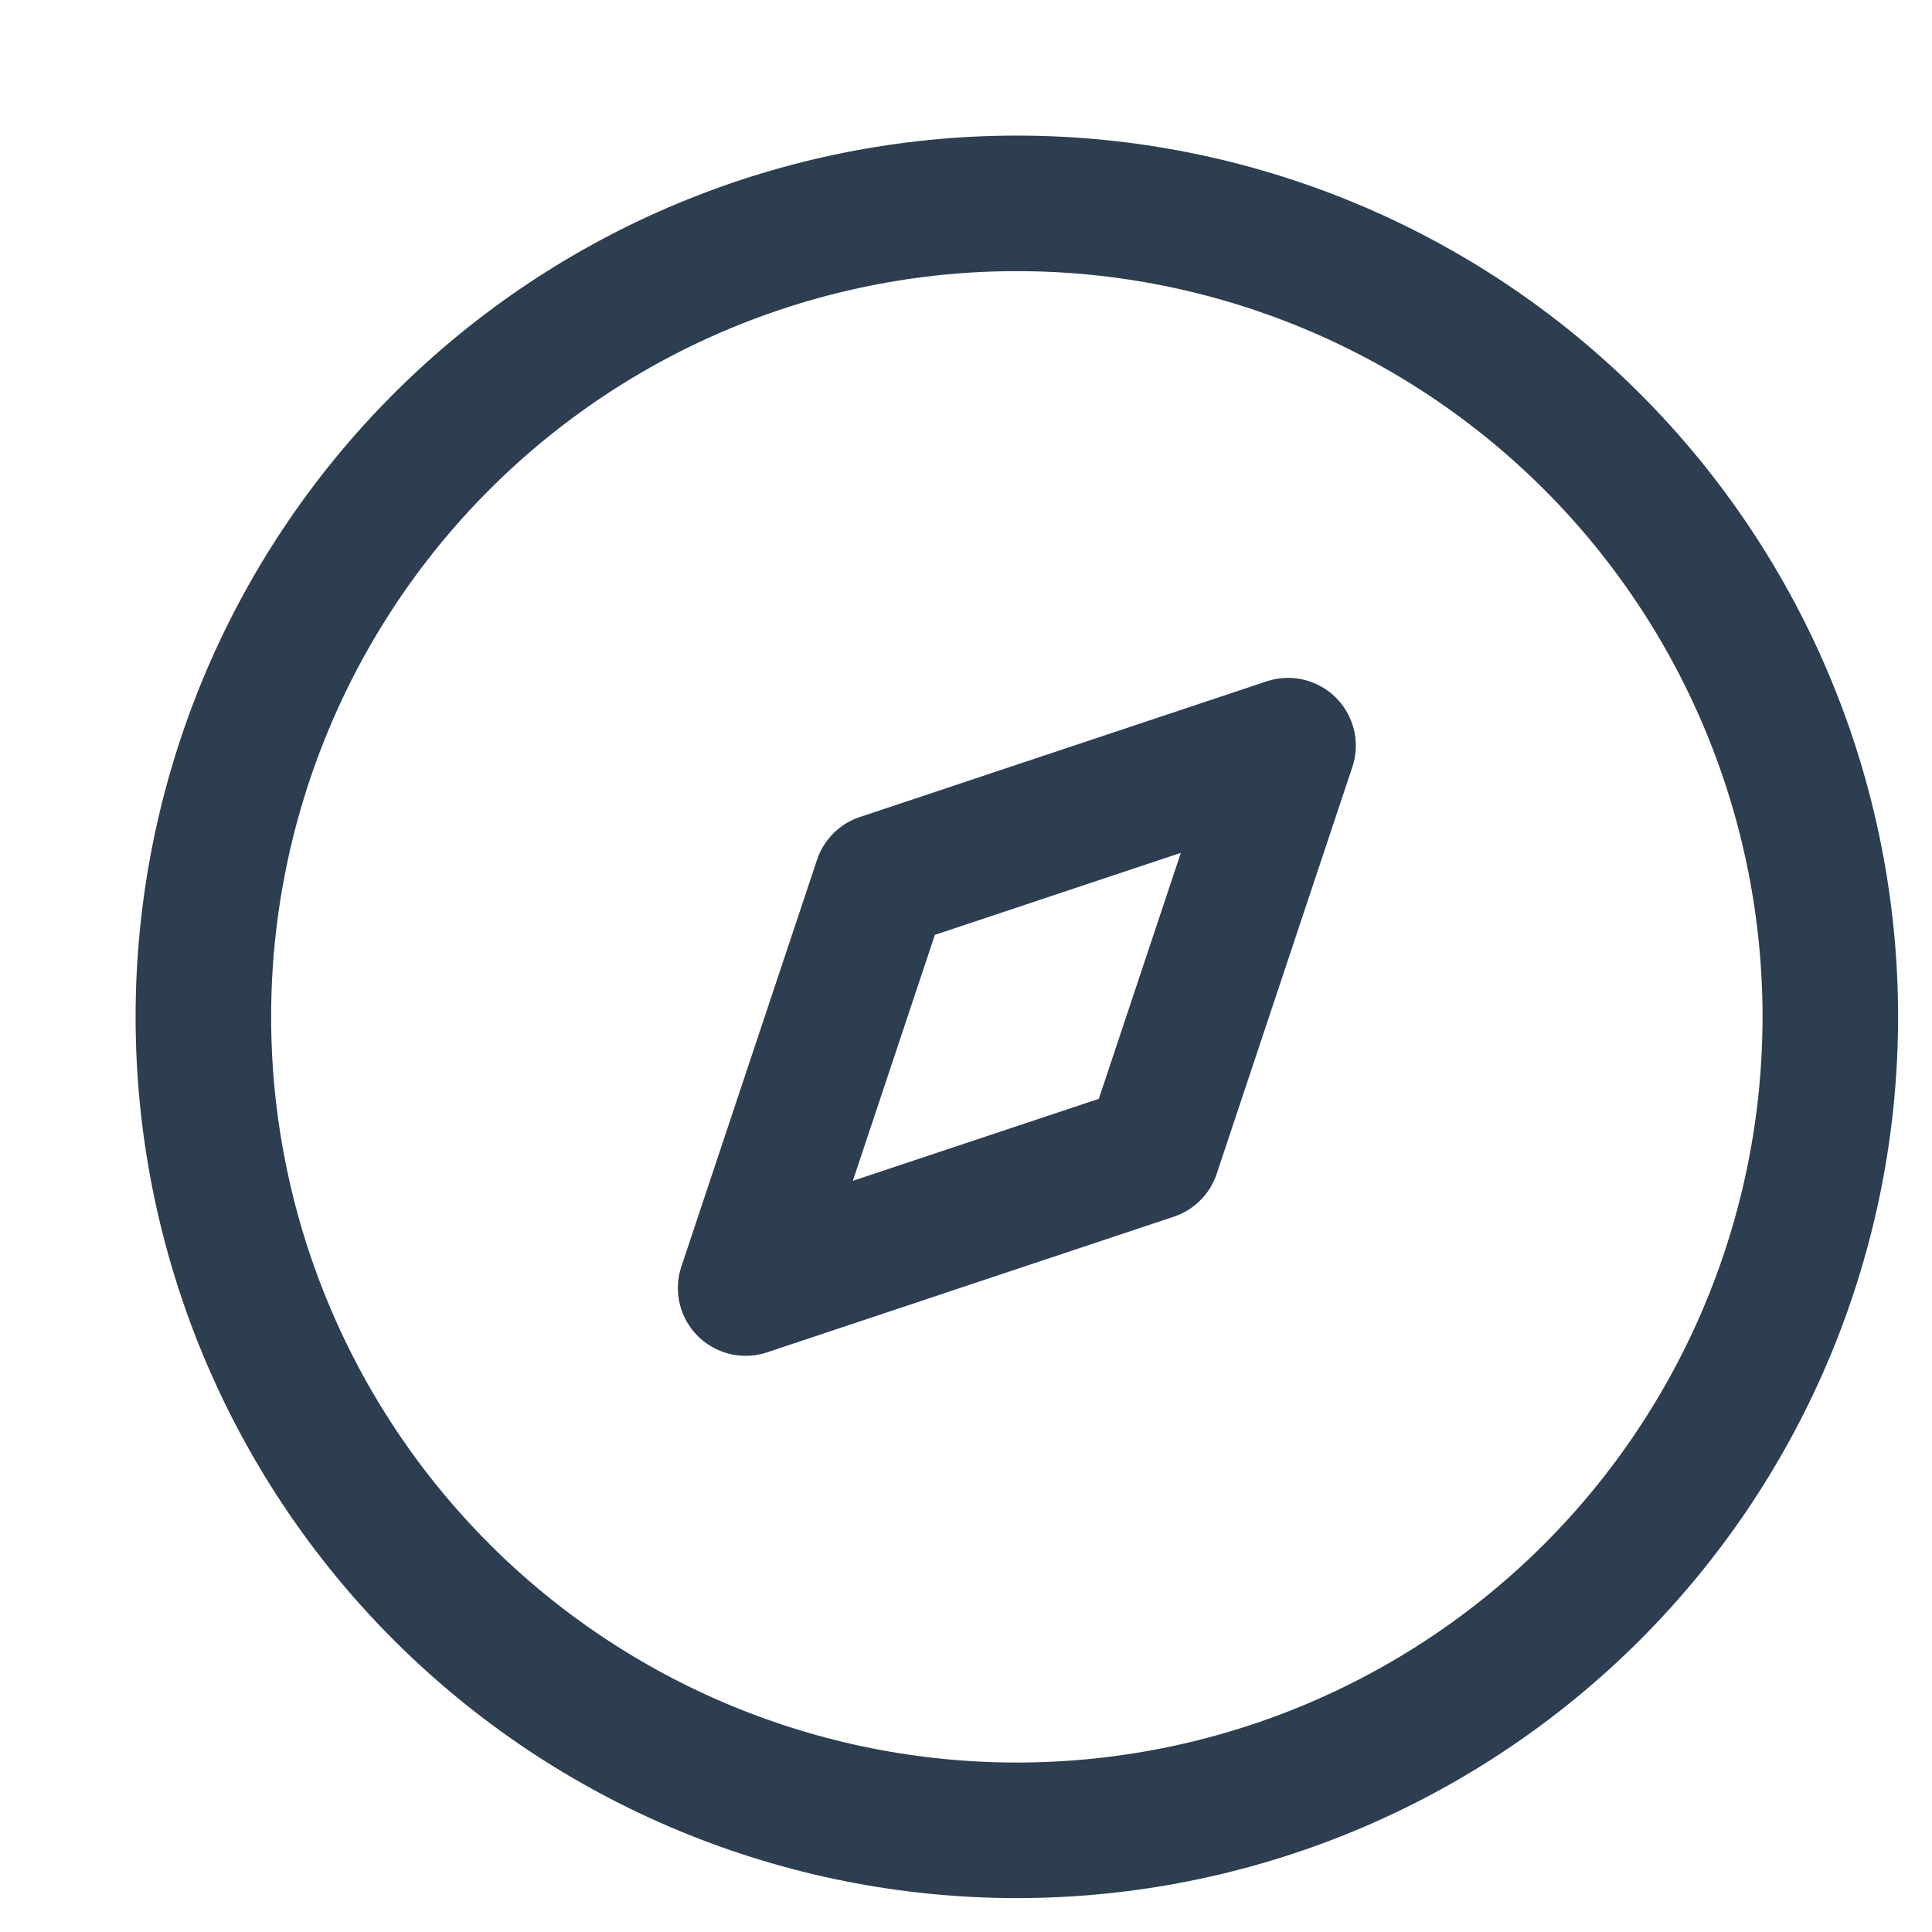 <?xml version="1.0" encoding="UTF-8"?> <svg xmlns="http://www.w3.org/2000/svg" width="19" height="19" viewBox="0 0 19 19" fill="none"><path d="M18 10C18 11.051 17.793 12.091 17.391 13.062C16.989 14.032 16.4 14.914 15.657 15.657C14.914 16.4 14.032 16.989 13.062 17.391C12.091 17.793 11.051 18 10 18C8.949 18 7.909 17.793 6.939 17.391C5.968 16.989 5.086 16.4 4.343 15.657C3.6 14.914 3.011 14.032 2.609 13.062C2.207 12.091 2 11.051 2 10C2 7.878 2.843 5.843 4.343 4.343C5.843 2.843 7.878 2 10 2C12.122 2 14.157 2.843 15.657 4.343C17.157 5.843 18 7.878 18 10Z" stroke="#2C3E50" stroke-width="1.333" stroke-linecap="round" stroke-linejoin="round"></path><path d="M7.333 12.667L8.667 8.667L12.667 7.333L11.333 11.333L7.333 12.667Z" stroke="#2C3E50" stroke-width="1.333" stroke-linecap="round" stroke-linejoin="round"></path></svg> 